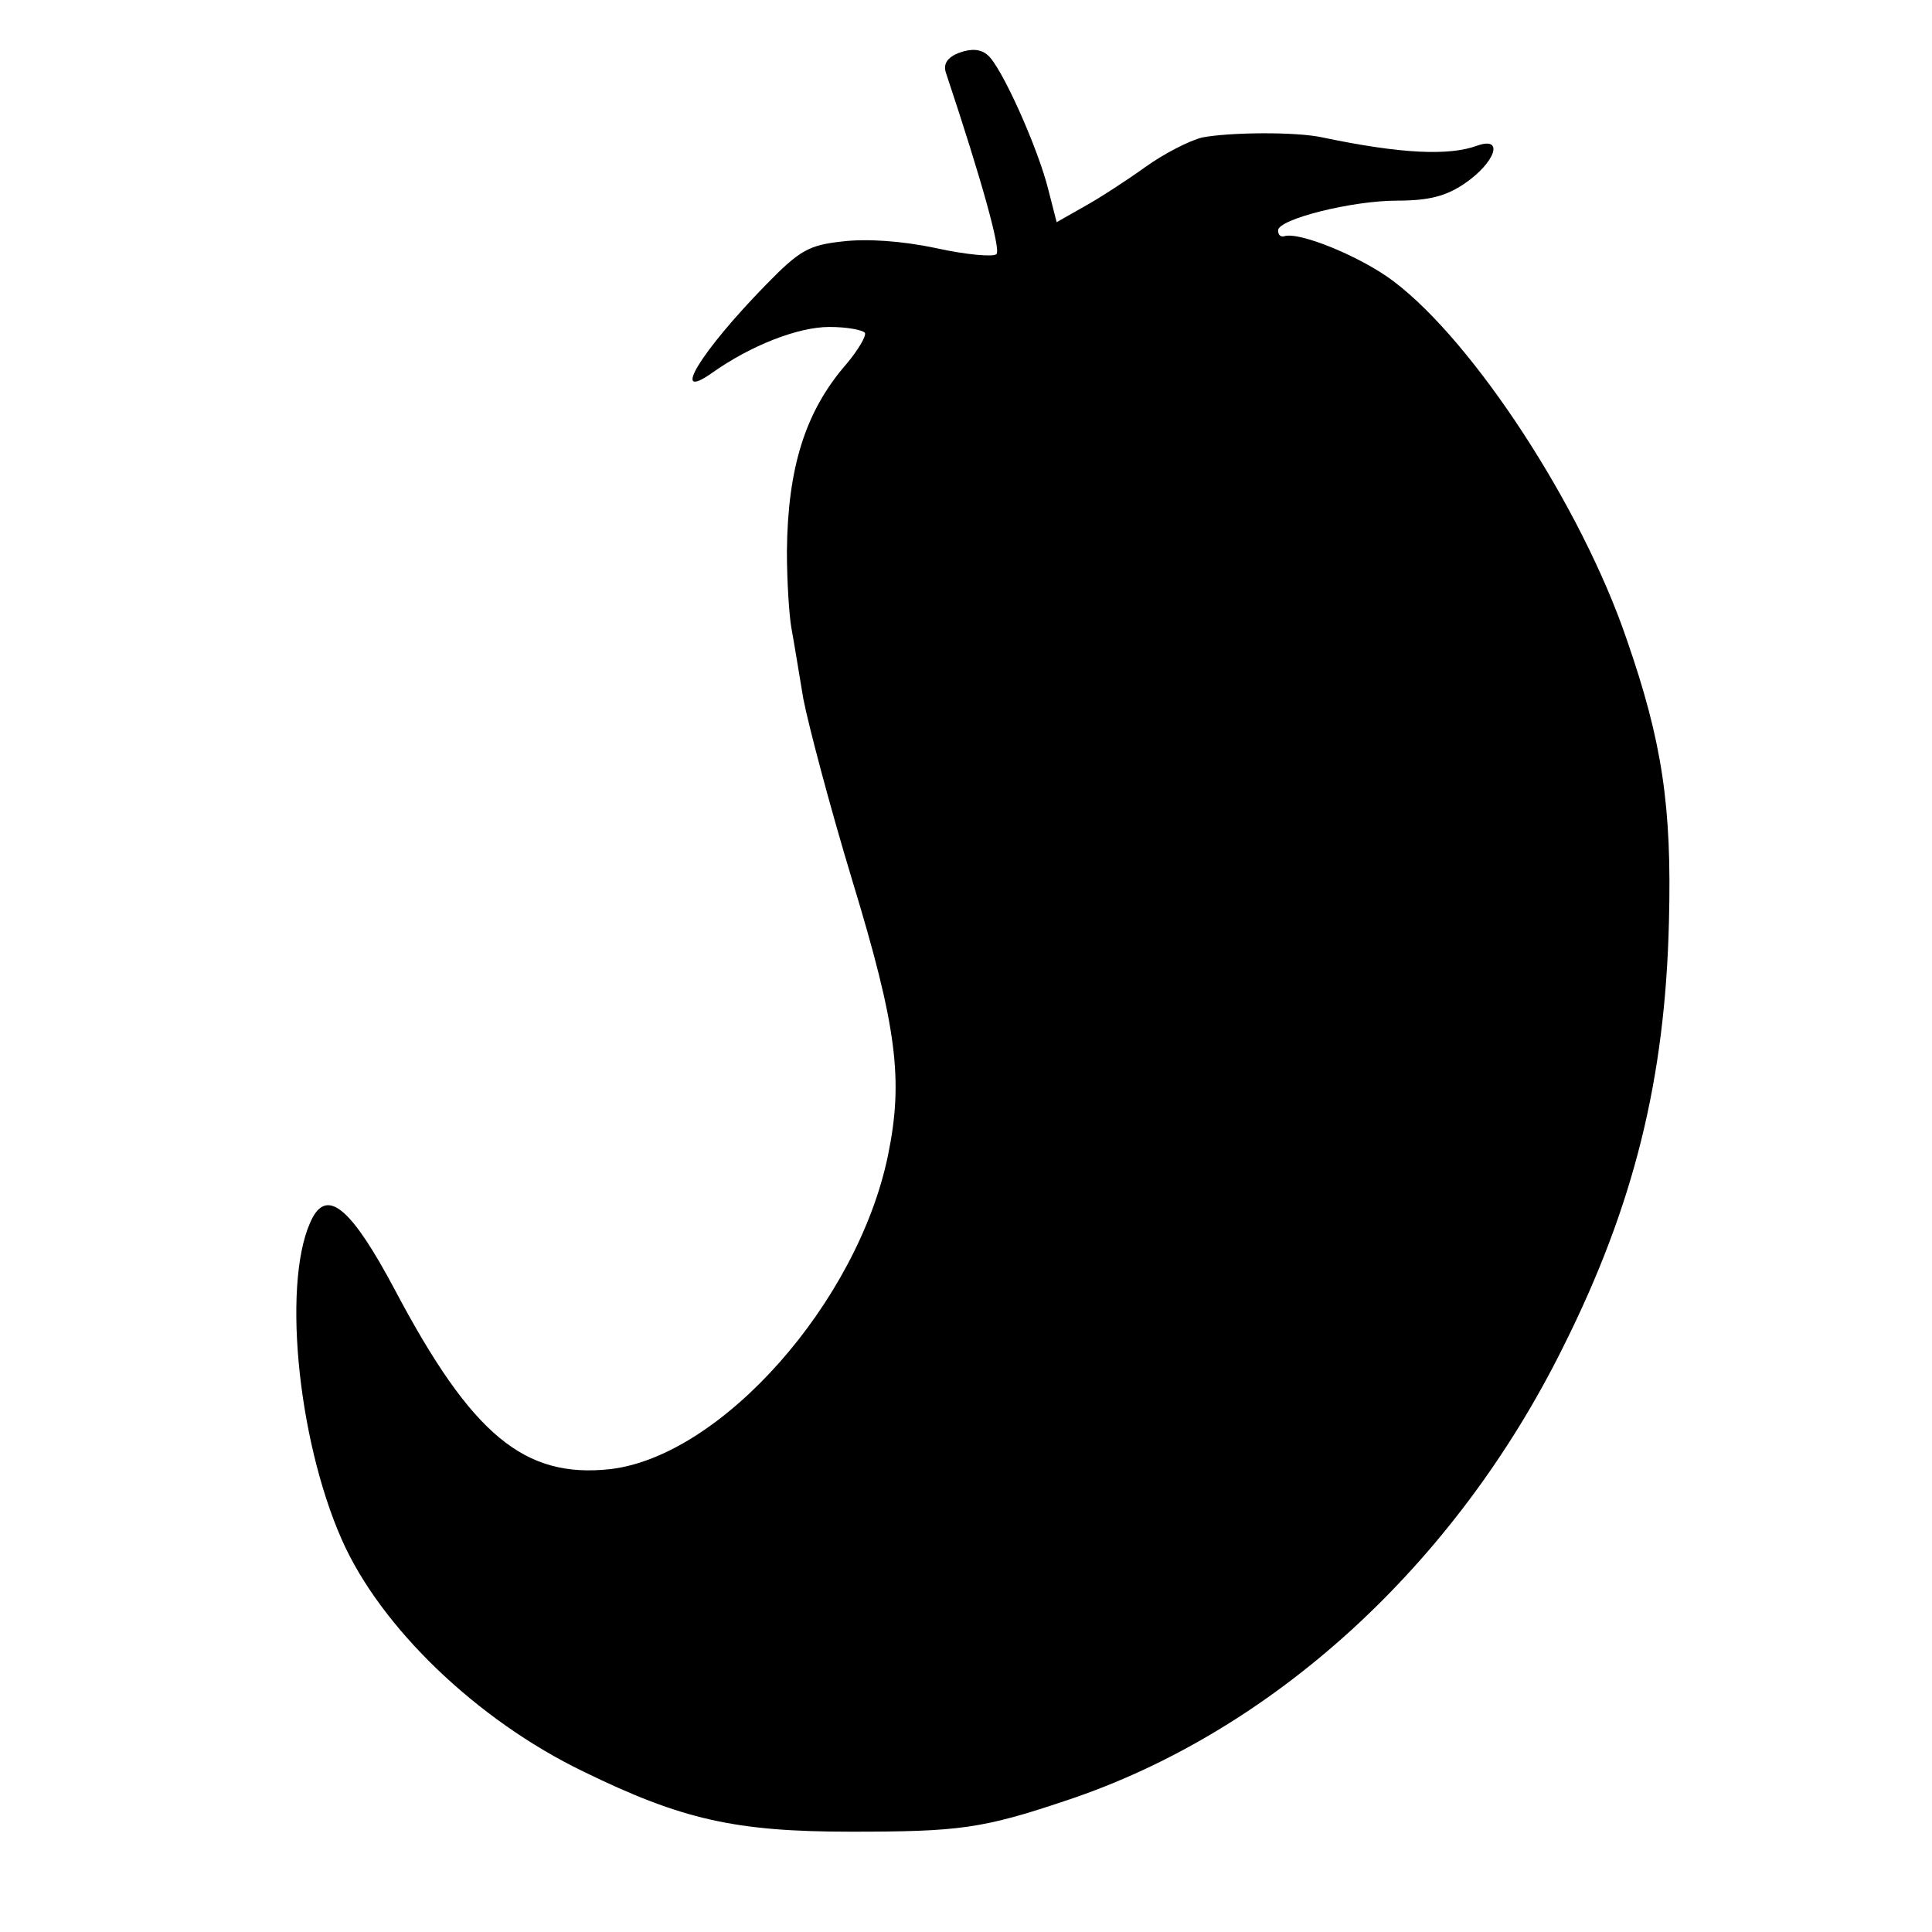 <?xml version="1.0" standalone="no"?>
<!DOCTYPE svg PUBLIC "-//W3C//DTD SVG 20010904//EN"
 "http://www.w3.org/TR/2001/REC-SVG-20010904/DTD/svg10.dtd">
<svg version="1.0" xmlns="http://www.w3.org/2000/svg"
 width="260pt" height="260pt" viewBox="0 0 260 260"
 preserveAspectRatio="xMidYMid meet">
<g transform="translate(0,260) scale(0.1,-0.1)"
fill="#000000" stroke="none">
<path d="M1291 2529 c-16 -6 -22 -15 -18 -27 49 -147 74 -238 68 -244 -4 -4
-40 -1 -81 8 -47 10 -94 13 -127 9 -45 -5 -57 -12 -102 -58 -88 -90 -130 -159
-73 -119 52 37 116 62 158 62 24 0 45 -4 48 -8 2 -4 -9 -23 -25 -42 -55 -63
-79 -139 -80 -252 0 -40 3 -86 6 -103 3 -16 10 -59 16 -95 7 -36 36 -146 66
-245 60 -197 69 -268 48 -370 -41 -198 -224 -404 -373 -422 -116 -13 -187 45
-291 242 -57 107 -89 135 -110 97 -42 -78 -22 -296 39 -434 52 -118 182 -243
325 -312 133 -65 205 -81 360 -81 146 0 177 4 290 42 277 92 523 316 669 611
95 190 137 360 142 572 4 155 -9 242 -57 380 -61 179 -206 400 -313 481 -43
33 -128 68 -148 61 -5 -1 -8 2 -8 8 0 15 99 40 160 40 43 0 66 6 91 23 41 28
54 64 17 51 -38 -14 -103 -11 -208 11 -36 8 -126 7 -162 0 -17 -4 -52 -22 -77
-40 -25 -18 -62 -42 -82 -53 l-37 -21 -11 43 c-14 57 -64 168 -82 182 -9 8
-22 9 -38 3z"/>
</g>
</svg>
